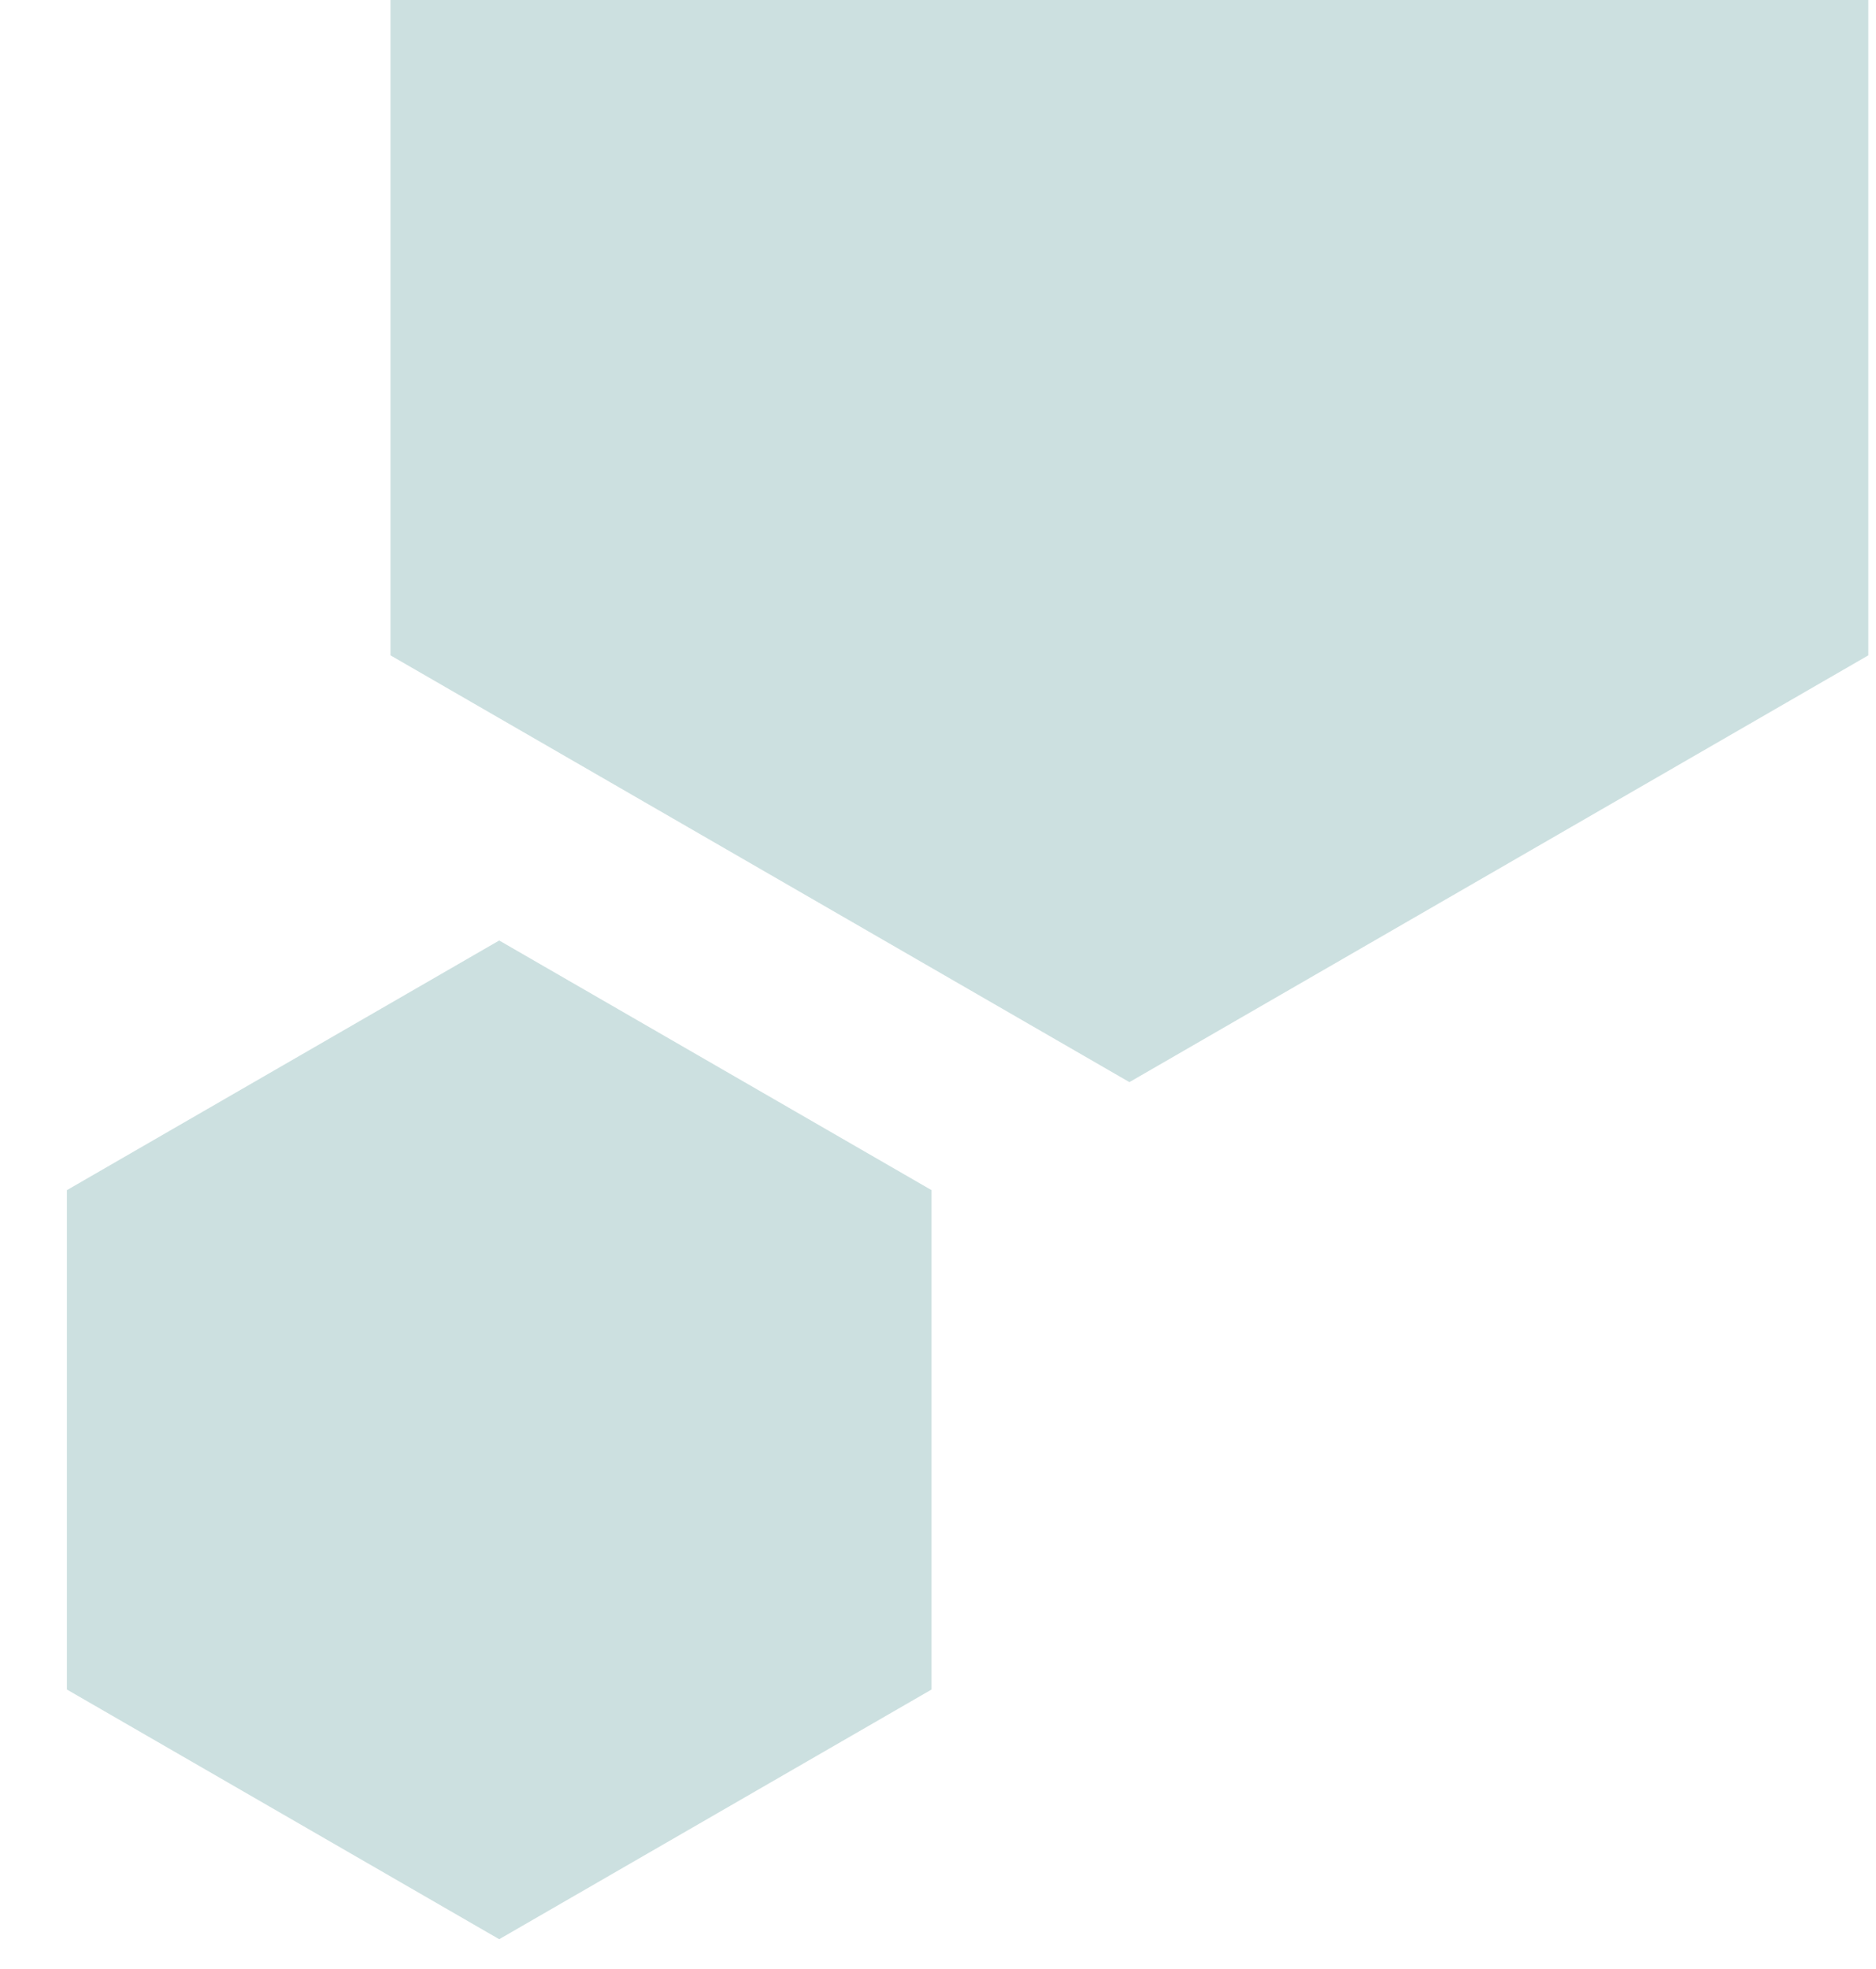 <svg xmlns="http://www.w3.org/2000/svg" width="61" height="64" fill="none"><path d="M36.724 35.174 60.75 21.302V0H12.697v21.302l24.027 13.872ZM16.232 63.033l14.058-8.116V38.685L16.232 30.57 2.175 38.685v16.232l14.057 8.116Z" fill="#CCE0E0"/></svg>
